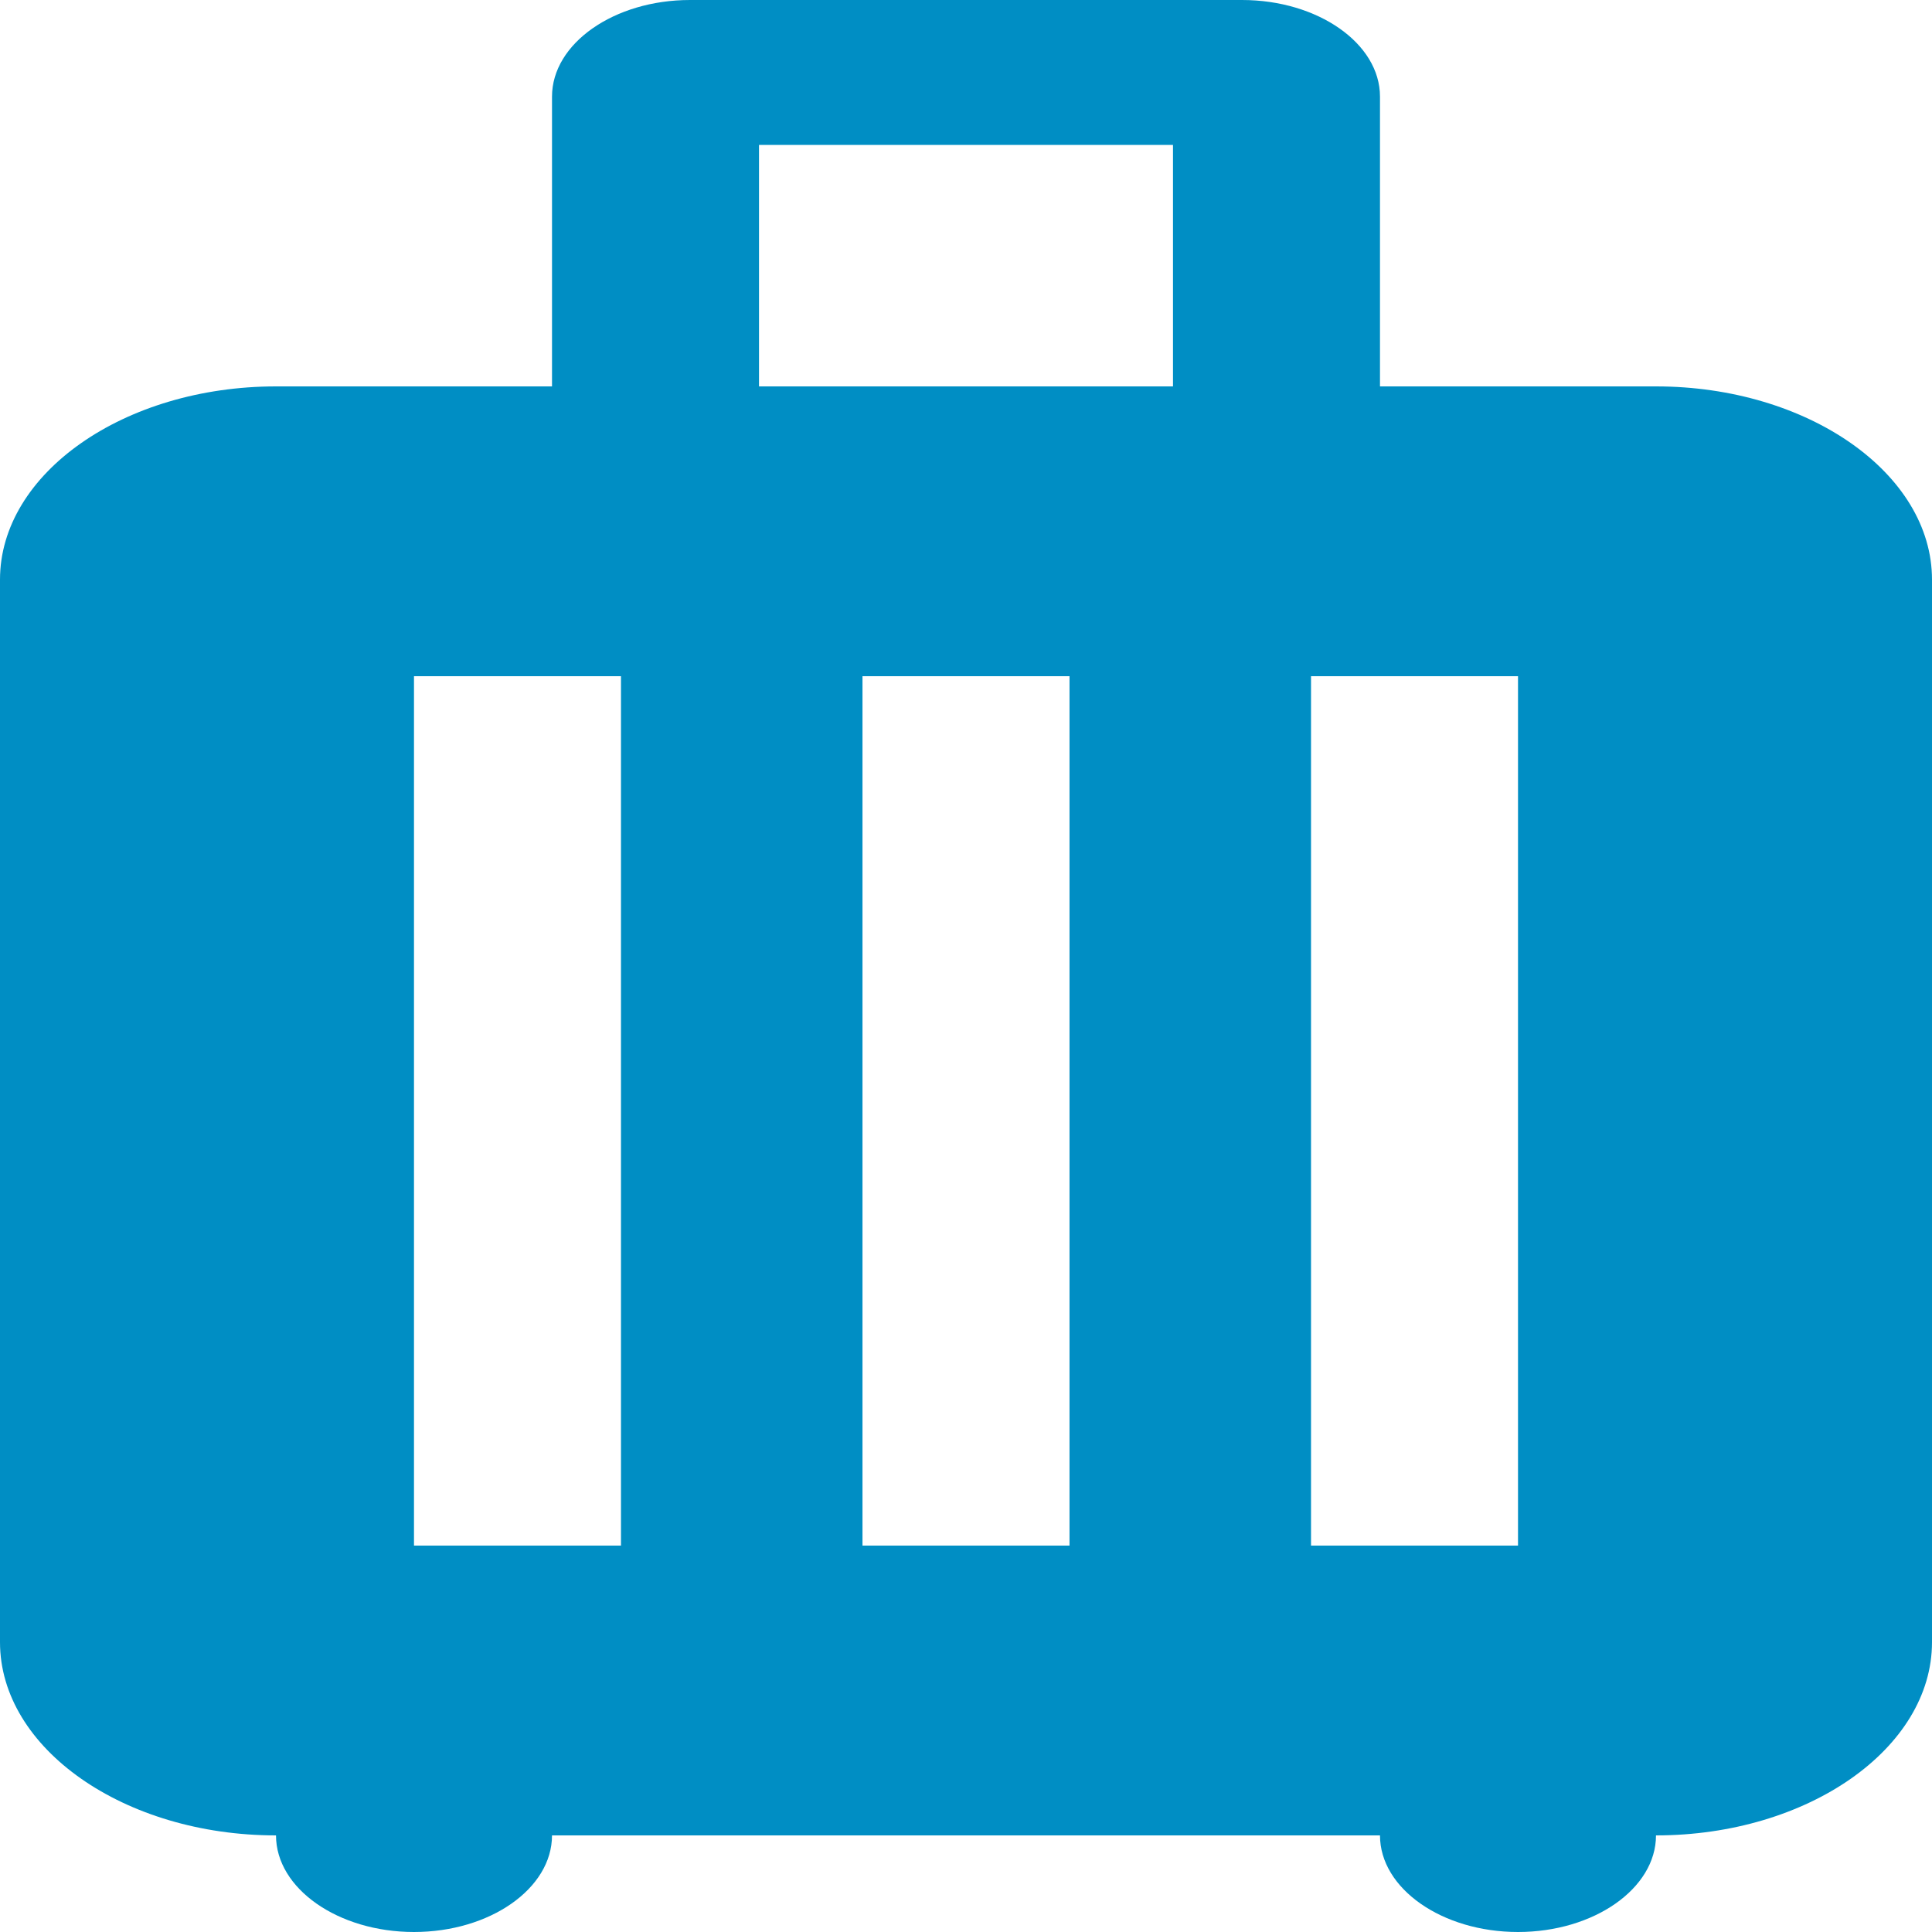 <?xml version="1.0" encoding="utf-8"?>
<svg xmlns="http://www.w3.org/2000/svg" fill="none" height="50" viewBox="0 0 50 50" width="50">
<path d="M42.857 10H35.714V2.5C35.714 1.125 34.107 0 32.143 0H17.857C15.893 0 14.286 1.125 14.286 2.5V10H7.143C3.214 10 0 12.25 0 15V42.5C0 45.25 3.214 47.5 7.143 47.5C7.143 48.875 8.75 50 10.714 50C12.679 50 14.286 48.875 14.286 47.5H35.714C35.714 48.875 37.321 50 39.286 50C41.25 50 42.857 48.875 42.857 47.5C46.786 47.5 50 45.25 50 42.5V15C50 12.25 46.786 10 42.857 10ZM16.071 40H10.714V17.5H16.071V40ZM27.679 40H22.321V17.5H27.679V40ZM30.357 10H19.643V3.75H30.357V10ZM39.286 40H33.929V17.5H39.286V40Z" fill="#008EC4"/>
</svg>